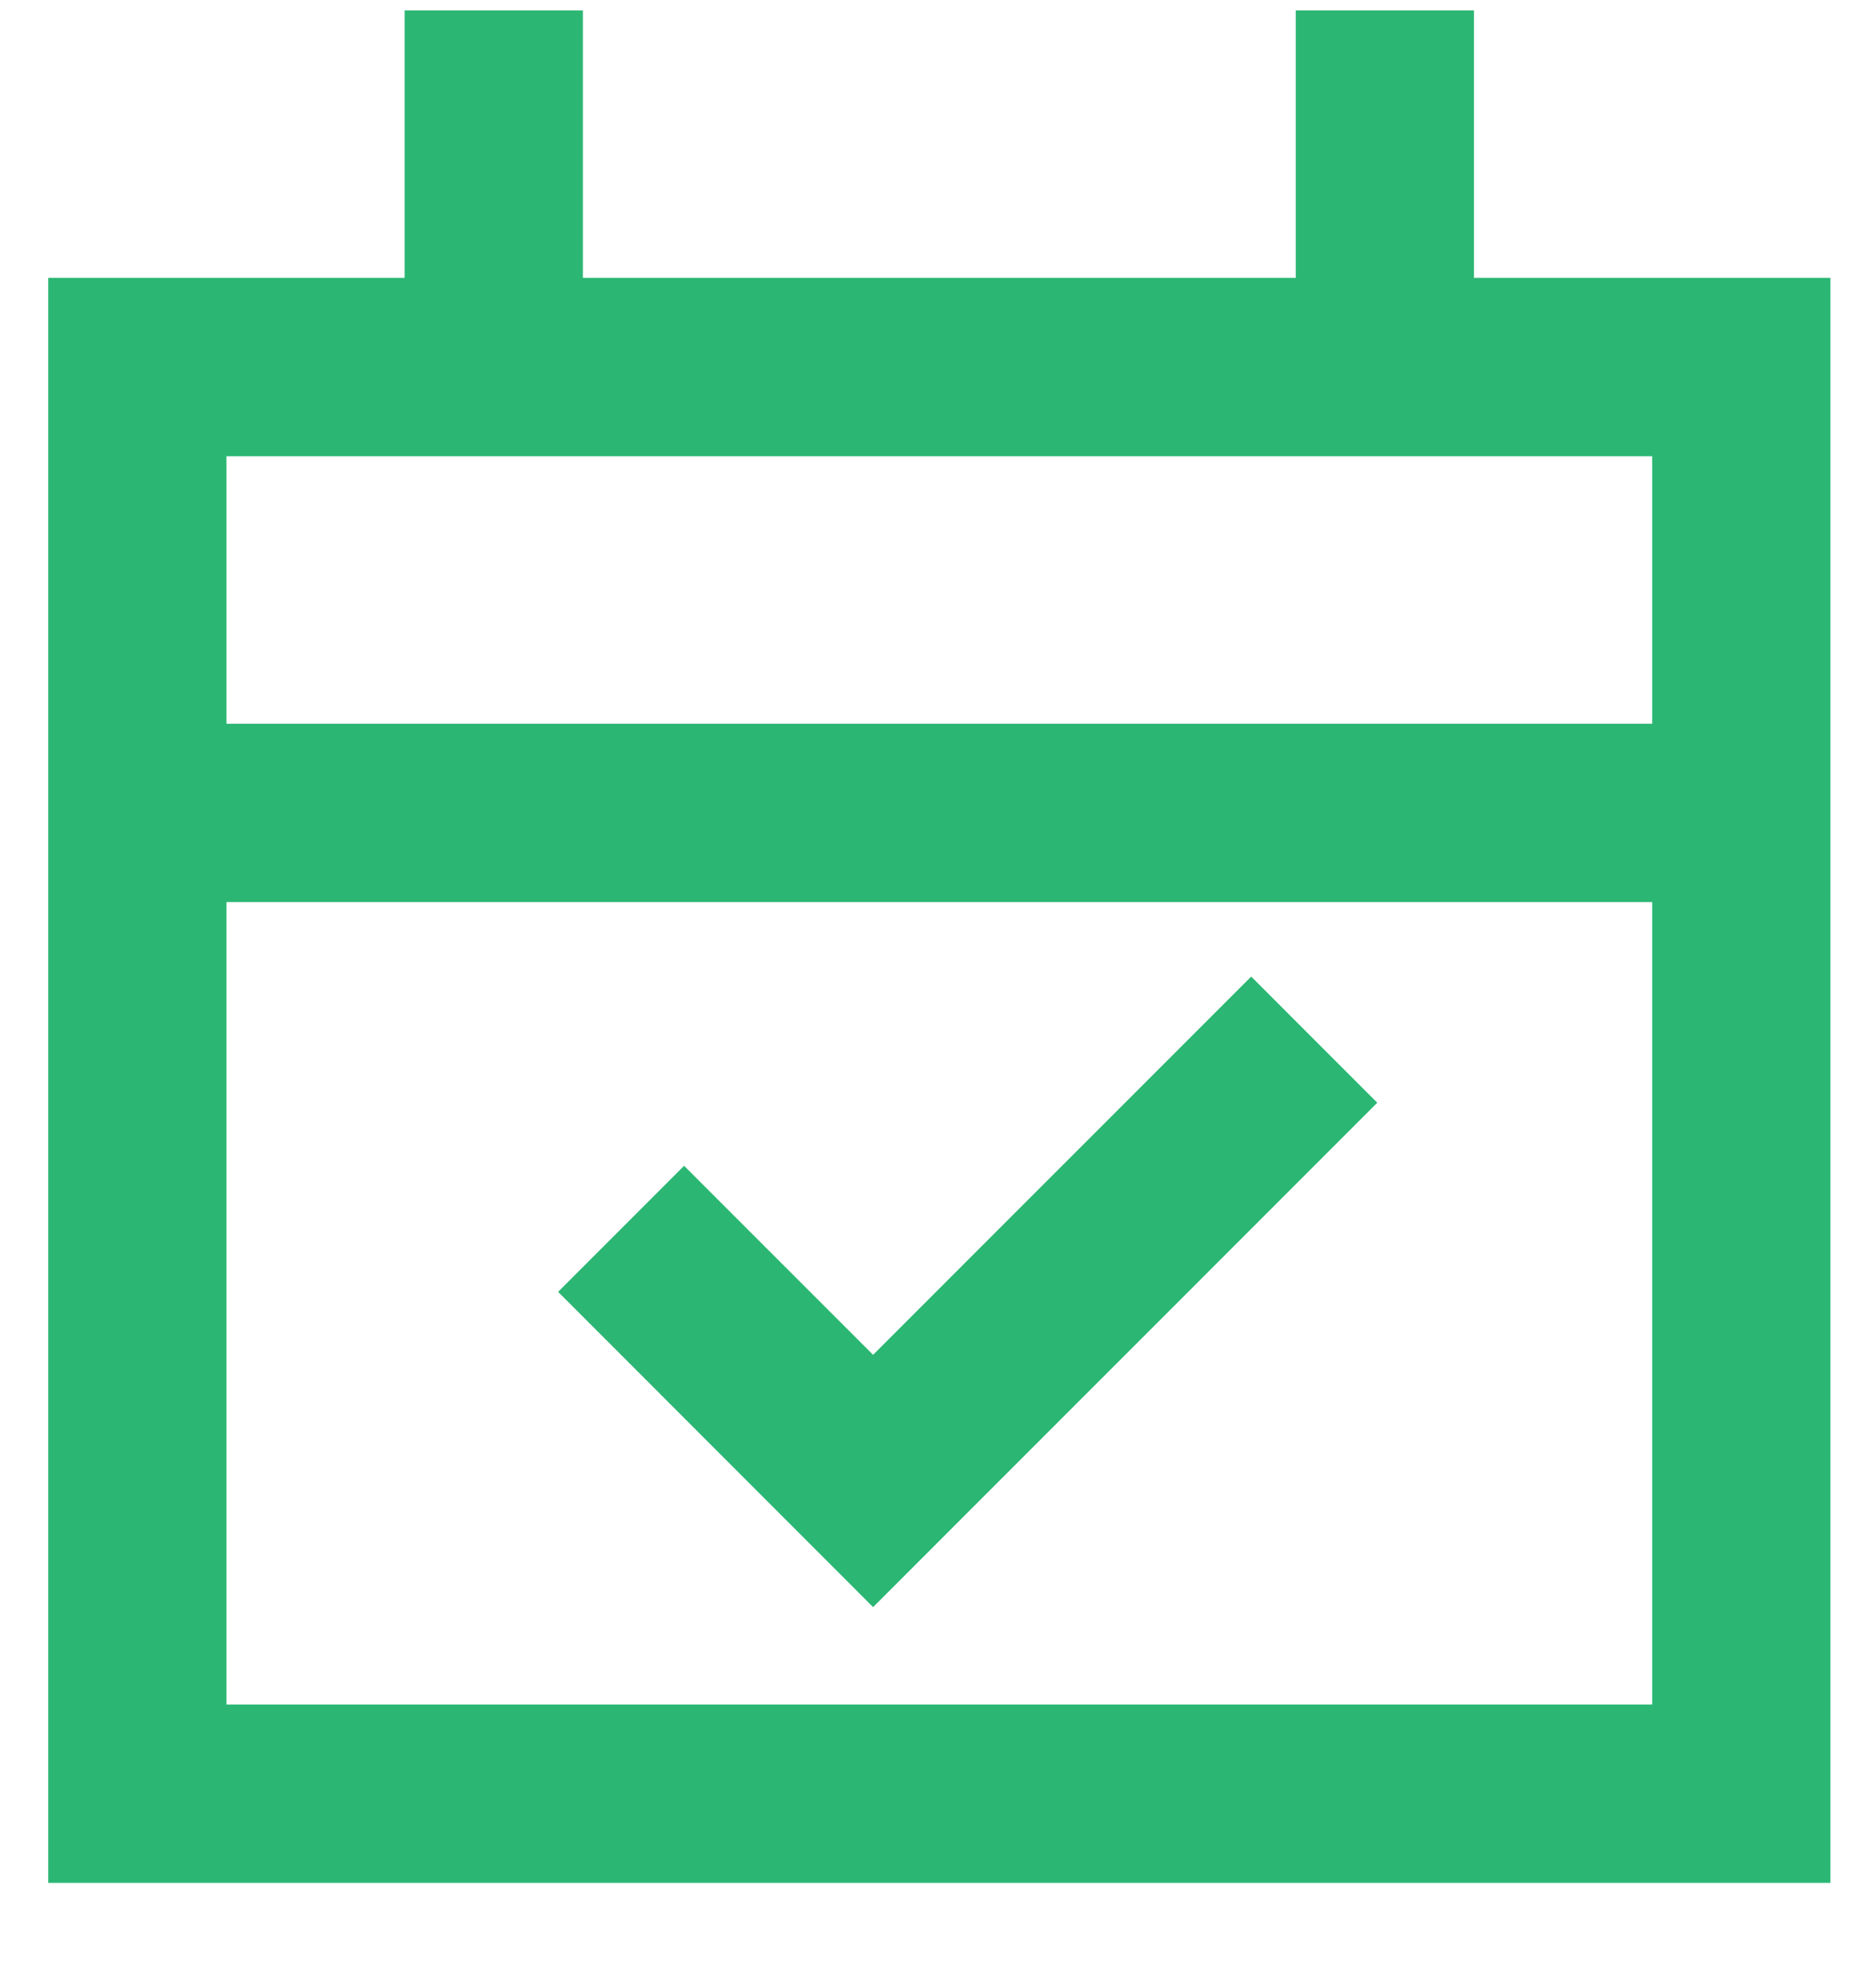 <svg width="20" height="21" viewBox="0 0 20 21" fill="none" xmlns="http://www.w3.org/2000/svg">
<path d="M6.214 0.111V2.961H13.814V0.111H15.714V2.961H19.514V20.061H0.514V2.961H4.314V0.111H6.214ZM2.414 4.861V7.711H17.614V4.861H2.414ZM17.614 9.611H2.414V18.161H17.614V9.611Z" fill="#2BB673"/>
<path d="M14.683 11.749L9.308 17.123L5.95 13.764L7.293 12.421L9.308 14.435L13.339 10.405L14.683 11.749Z" fill="#2BB673"/>
</svg>
